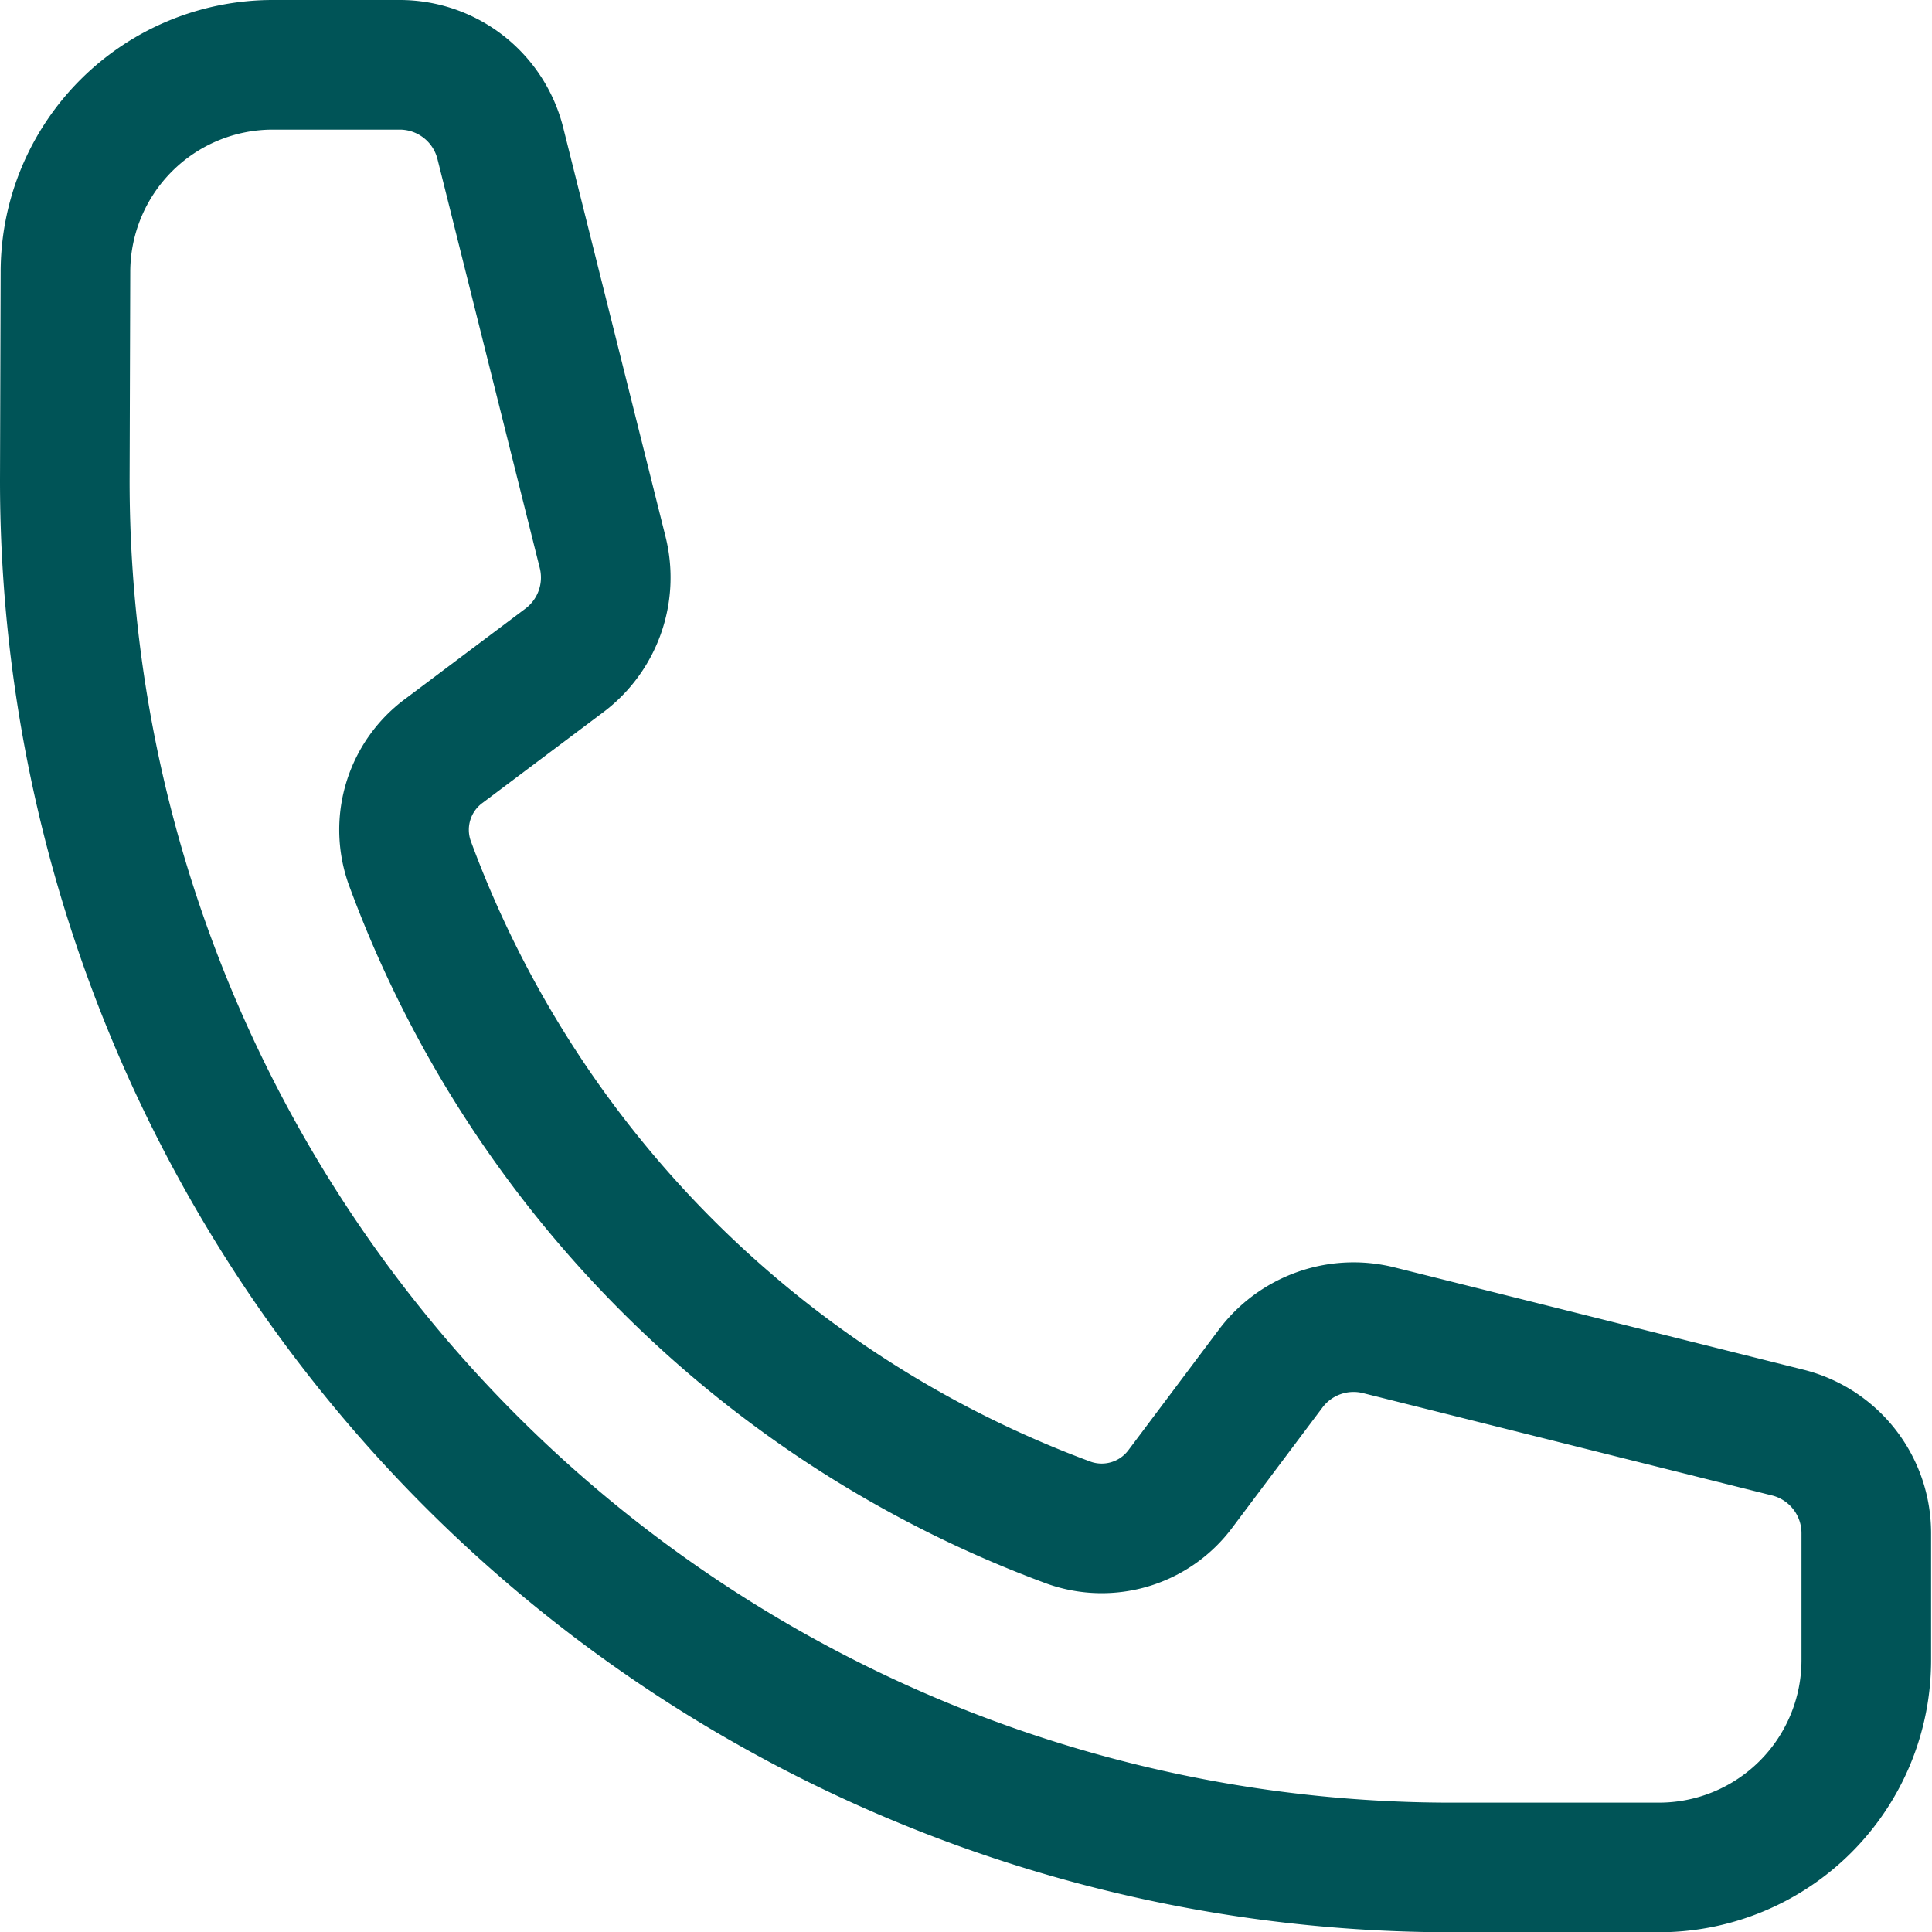 <svg xmlns="http://www.w3.org/2000/svg" width="14.907" height="14.907" viewBox="0 0 14.907 14.907">
  <path id="Path_1624" data-name="Path 1624" d="M2.25,5.459a10.7,10.7,0,0,0,10.7,10.7h1.6a1.6,1.6,0,0,0,1.6-1.6v-.978a.8.8,0,0,0-.608-.778l-3.154-.789a.8.8,0,0,0-.837.3l-.692.922A.757.757,0,0,1,10,13.5,8.583,8.583,0,0,1,4.909,8.4.757.757,0,0,1,5.18,7.54L6.1,6.849a.8.8,0,0,0,.3-.837L5.611,2.858a.8.8,0,0,0-.778-.608H3.855a1.6,1.6,0,0,0-1.6,1.6Z" transform="translate(-1.75 -1.75)" fill="none" stroke="#005457" stroke-linecap="round" stroke-linejoin="round" stroke-width="1"/>
</svg>
